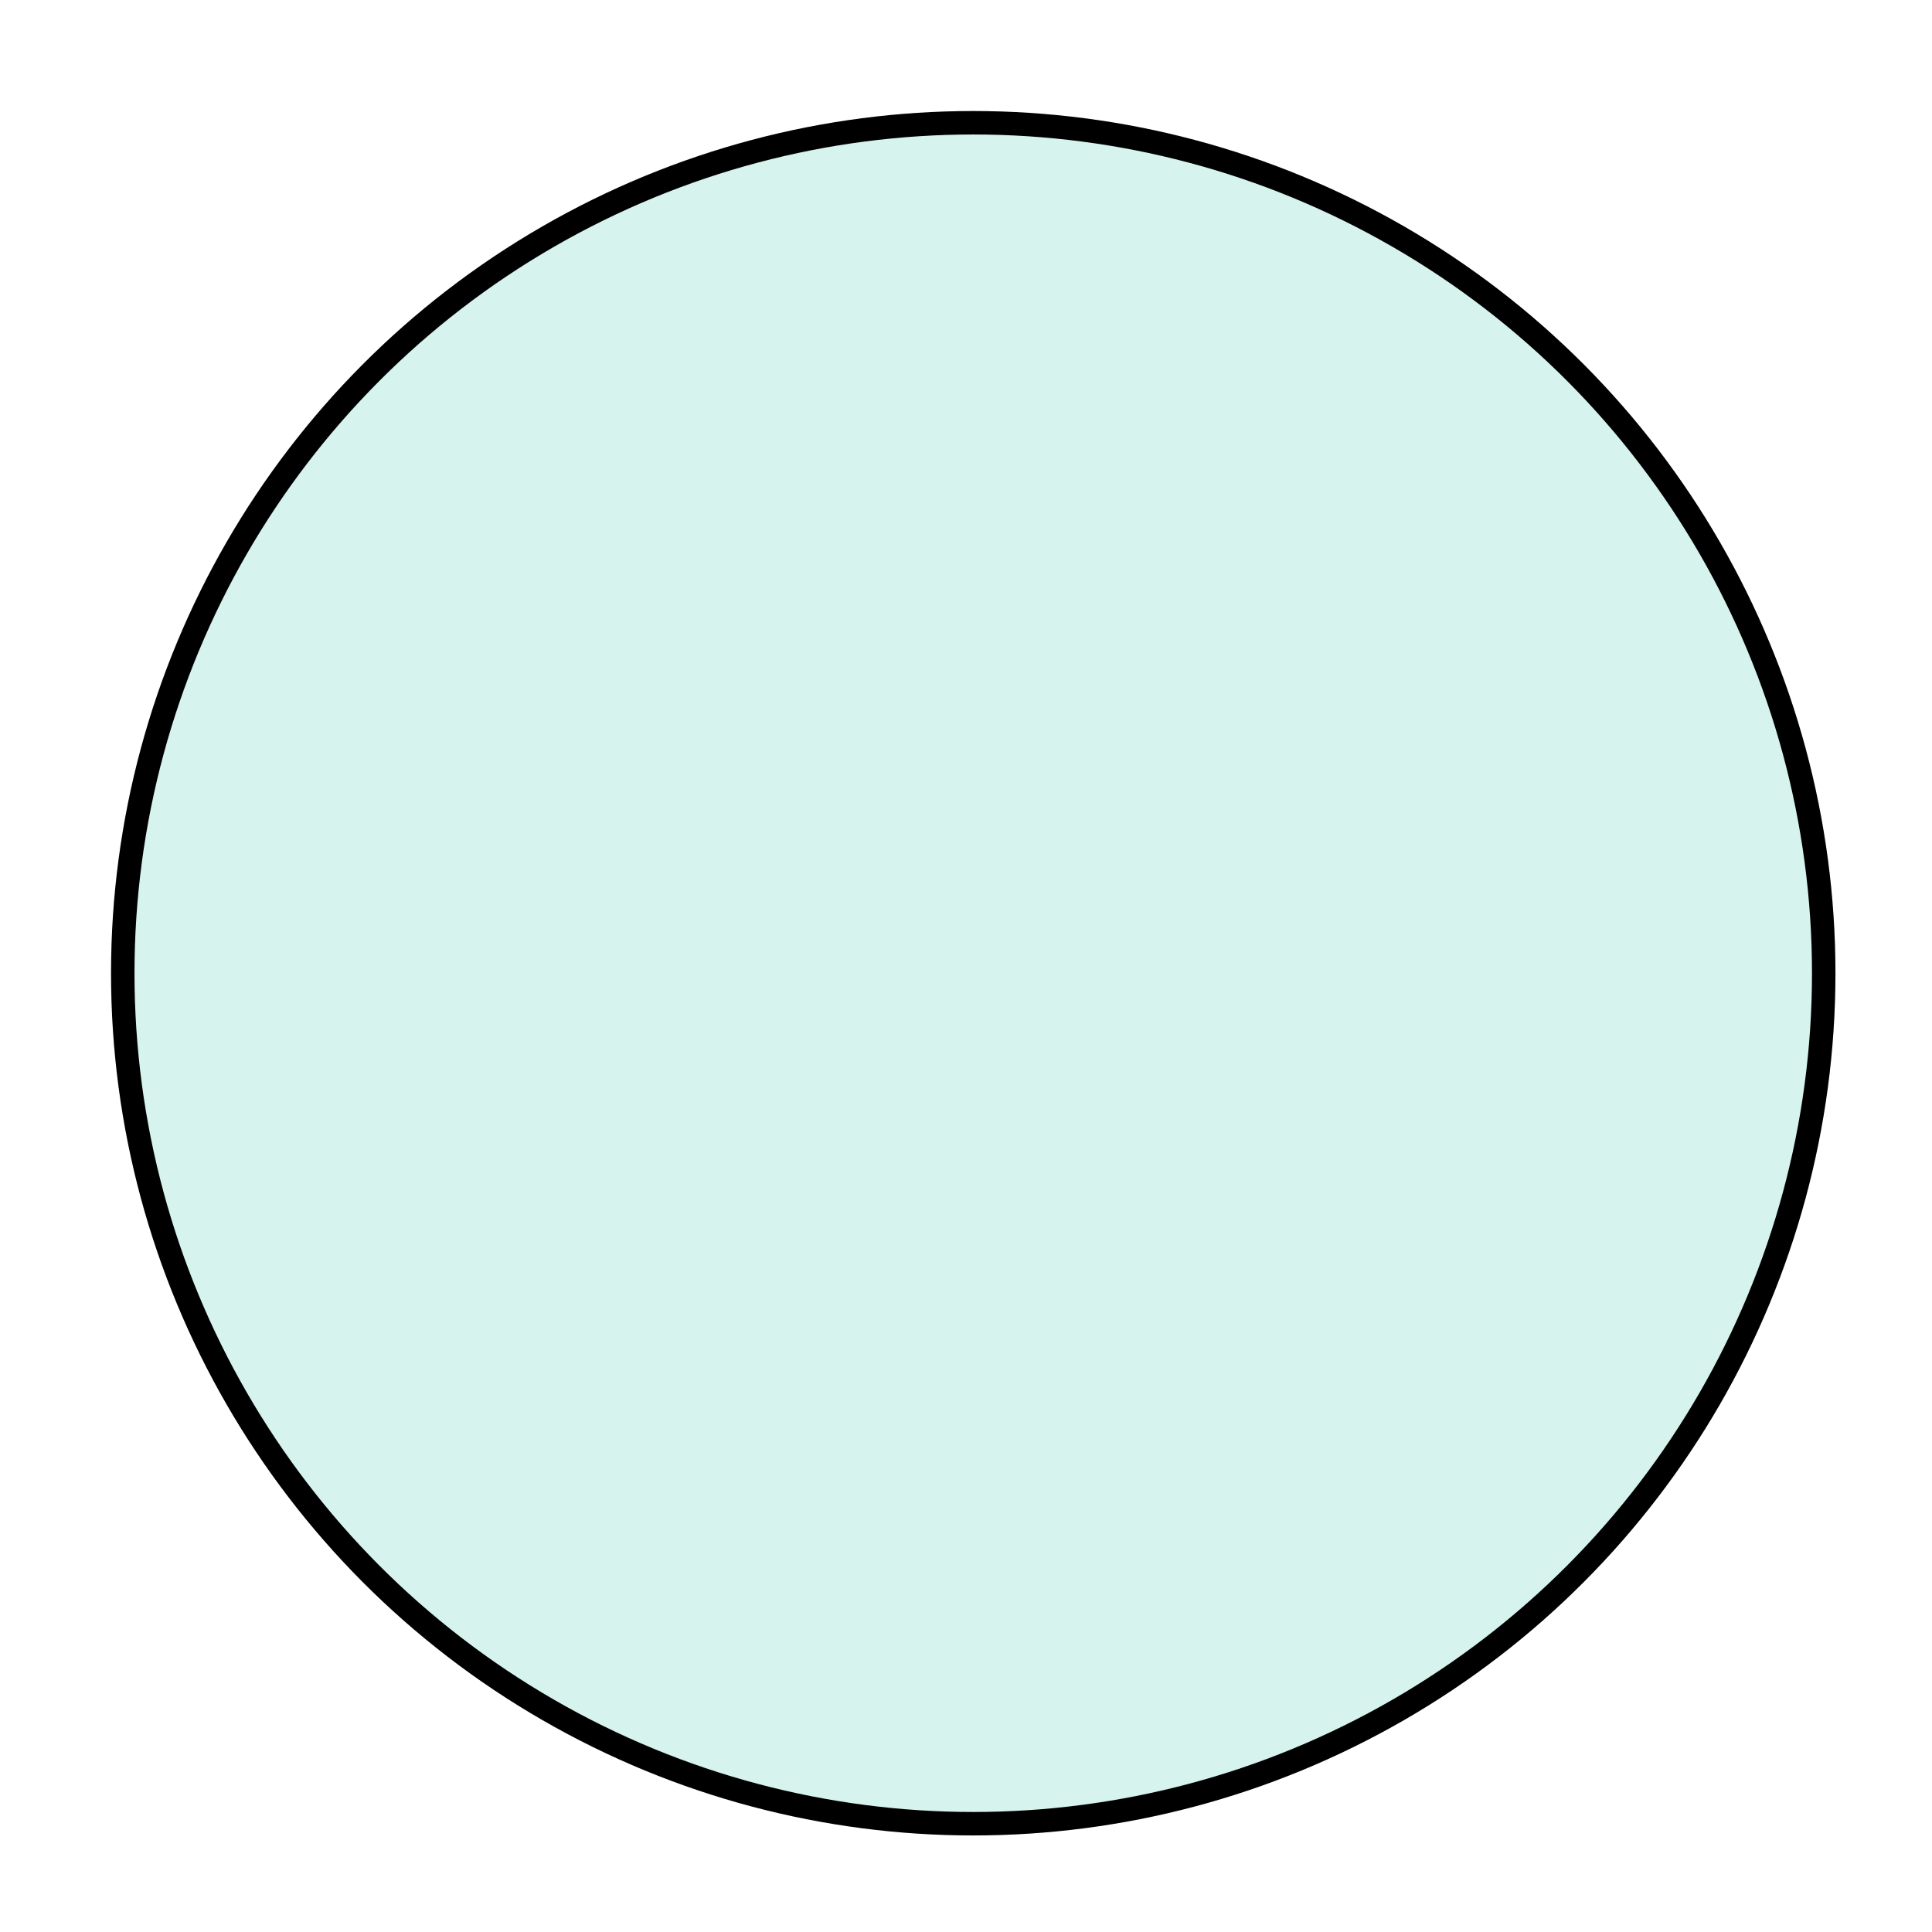 <?xml version="1.0" encoding="utf-8"?>
<svg xmlns="http://www.w3.org/2000/svg" fill="none" height="100%" overflow="visible" preserveAspectRatio="none" style="display: block;" viewBox="0 0 87 87" width="100%">
<g filter="url(#filter0_g_0_1835)" id="">
<circle cx="43.826" cy="43.826" fill="#36C6AB" fill-opacity="0.2" r="38.826"/>
<circle cx="43.826" cy="43.826" r="38.298" stroke="black" stroke-width="1.056"/>
</g>
<defs>
<filter color-interpolation-filters="sRGB" filterUnits="userSpaceOnUse" height="86.1" id="filter0_g_0_1835" width="86.1" x="0.776" y="0.776">
<feFlood flood-opacity="0" result="BackgroundImageFix"/>
<feBlend in="SourceGraphic" in2="BackgroundImageFix" mode="normal" result="shape"/>
<feTurbulence baseFrequency="0.013 0.013" numOctaves="3" seed="528" type="fractalNoise"/>
<feDisplacementMap height="100%" in="shape" result="displacedImage" scale="8.448" width="100%" xChannelSelector="R" yChannelSelector="G"/>
<feMerge result="effect1_texture_0_1835">
<feMergeNode in="displacedImage"/>
</feMerge>
</filter>
</defs>
</svg>